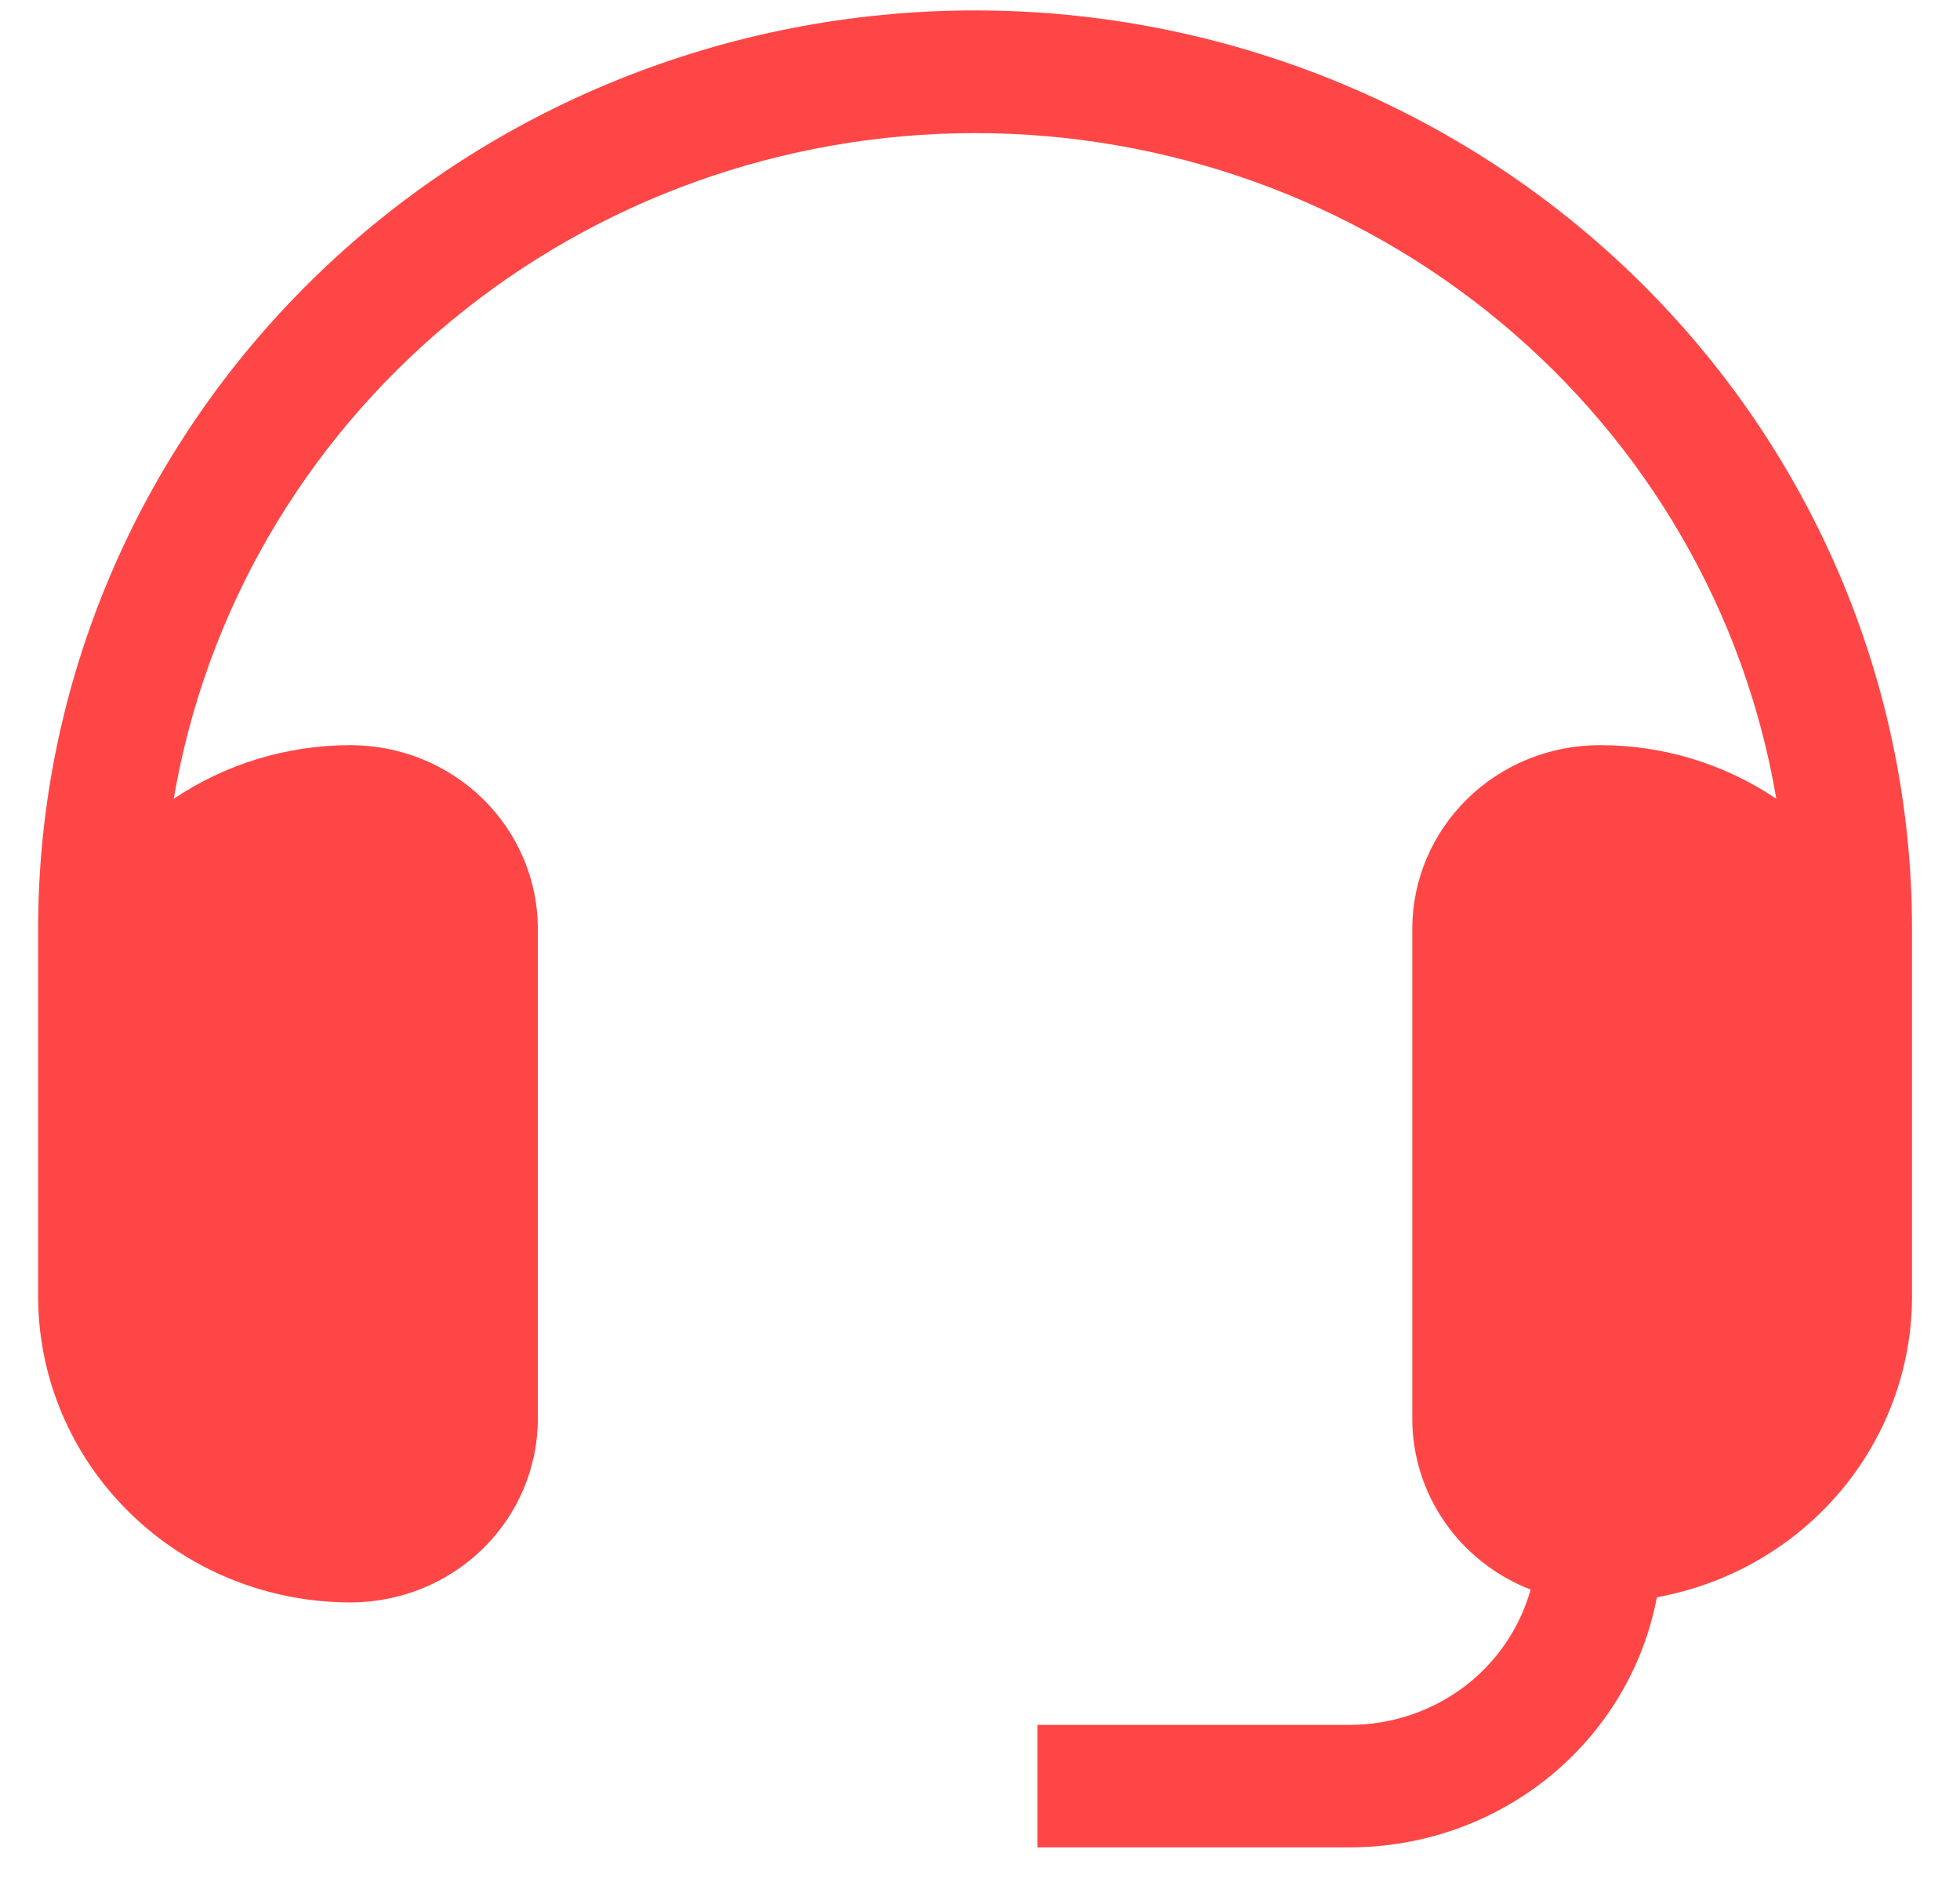 <svg xmlns="http://www.w3.org/2000/svg" width="29" height="28" viewBox="0 0 29 28" fill="none"><path d="M5.185 11.023C4.252 11.022 3.34 11.299 2.571 11.816C3.038 9.065 4.486 6.565 6.657 4.762C8.828 2.959 11.581 1.969 14.427 1.969C17.273 1.969 20.026 2.959 22.197 4.762C24.368 6.565 25.816 9.065 26.282 11.816C25.514 11.298 24.602 11.021 23.669 11.023C22.933 11.023 22.228 11.309 21.708 11.819C21.188 12.329 20.896 13.02 20.896 13.74V20.986C20.896 21.531 21.063 22.063 21.375 22.514C21.687 22.965 22.13 23.313 22.647 23.514C22.486 24.088 22.138 24.596 21.655 24.958C21.171 25.319 20.58 25.515 19.972 25.515H15.351V27.327H19.972C21.051 27.327 22.096 26.957 22.925 26.282C23.755 25.606 24.318 24.667 24.515 23.628C25.576 23.434 26.534 22.883 27.223 22.07C27.913 21.256 28.29 20.232 28.29 19.175V13.74C28.29 10.137 26.829 6.681 24.229 4.133C21.63 1.585 18.104 0.154 14.427 0.154C10.75 0.154 7.224 1.585 4.624 4.133C2.025 6.681 0.564 10.137 0.564 13.74L0.564 19.175C0.564 20.376 1.051 21.528 1.918 22.377C2.784 23.227 3.959 23.704 5.185 23.704C5.92 23.704 6.626 23.418 7.146 22.908C7.665 22.398 7.958 21.707 7.958 20.986V13.74C7.958 13.02 7.665 12.329 7.146 11.819C6.626 11.309 5.92 11.023 5.185 11.023Z" fill="#FF4646"></path></svg>